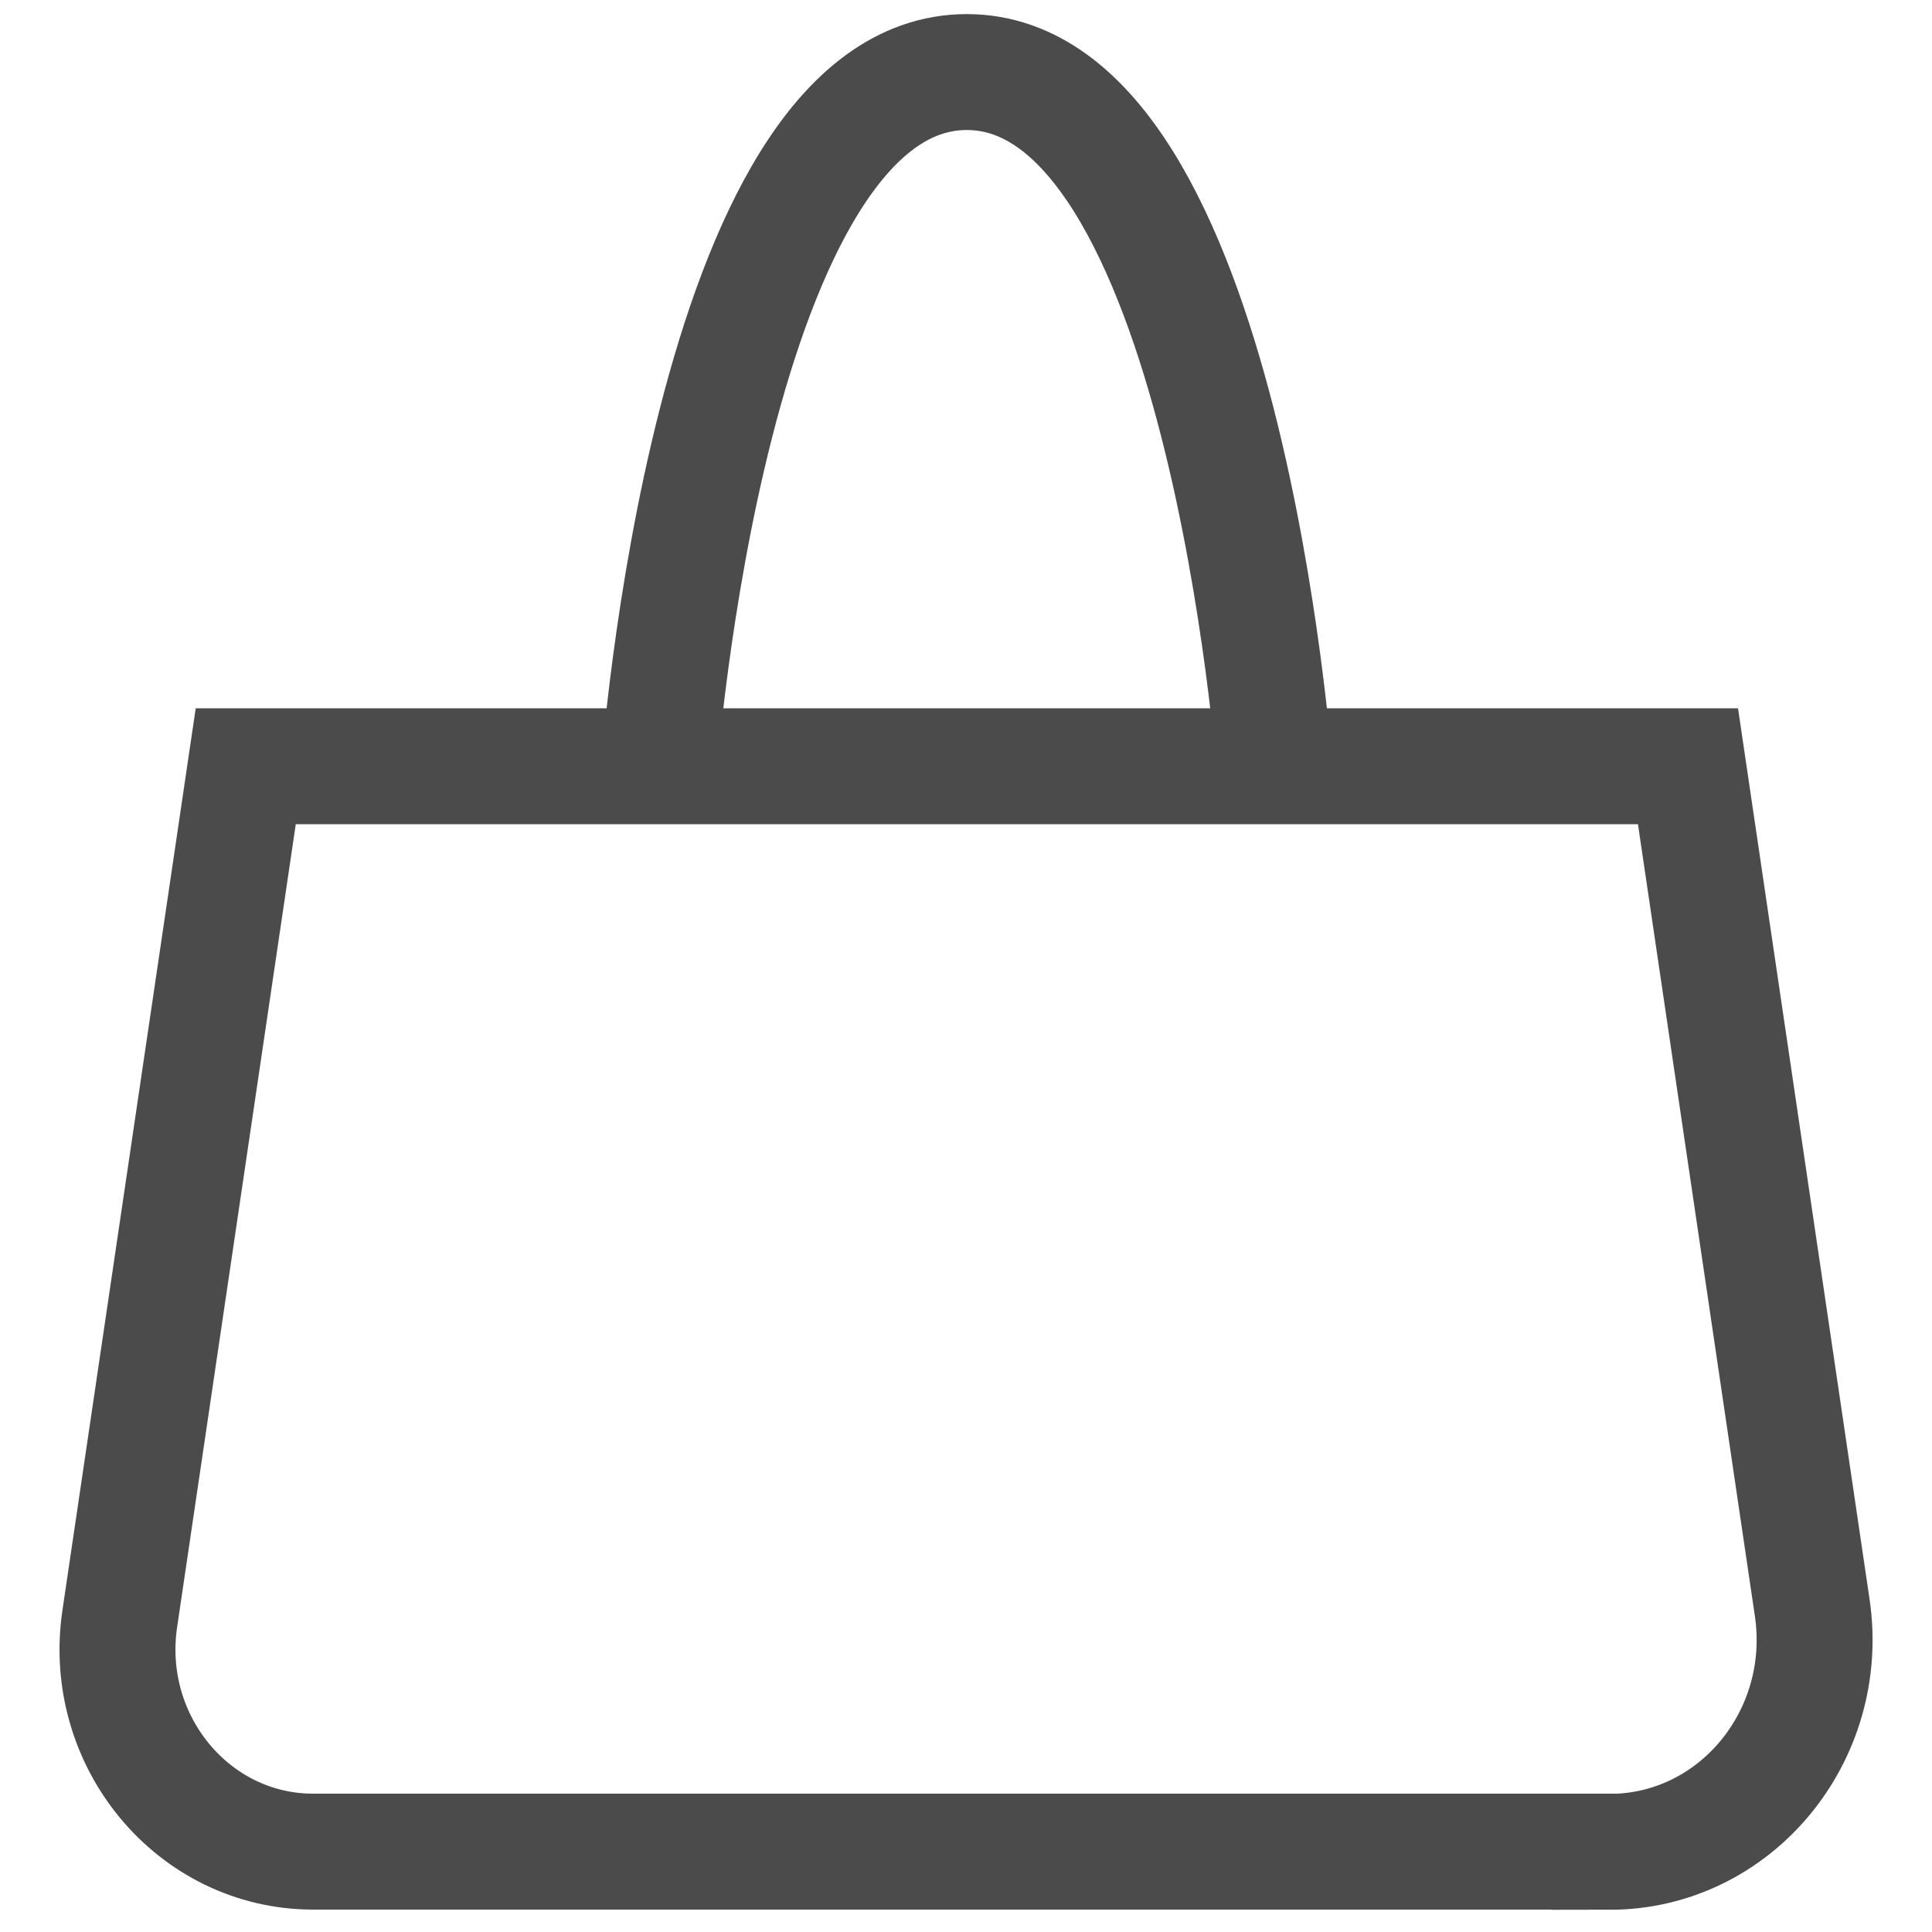 <?xml version="1.0" encoding="UTF-8"?>
<svg id="_レイヤー_2" data-name="レイヤー 2" xmlns="http://www.w3.org/2000/svg" viewBox="0 0 100 100">
  <defs>
    <style>
      .cls-1 {
        stroke-width: 0px;
      }

      .cls-1, .cls-2 {
        fill: none;
      }

      .cls-2 {
        stroke: #4b4b4b;
        stroke-miterlimit: 10;
        stroke-width: 6px;
      }
    </style>
  </defs>
  <g id="_2" data-name="2">
    <g>
      <g>
        <path class="cls-2" d="M83.31,95.84H16.21c-6.2,0-10.95-5.72-10.01-12.06l6.52-44.12h74.65l6.43,43.55c.98,6.65-3.99,12.64-10.49,12.64Z"/>
        <path class="cls-2" d="M65.99,40S63.37,3.73,50.04,3.73c-13.33,0-15.95,36.27-15.95,36.27"/>
      </g>
      <rect class="cls-1" width="100" height="100"/>
    </g>
  </g>
</svg>